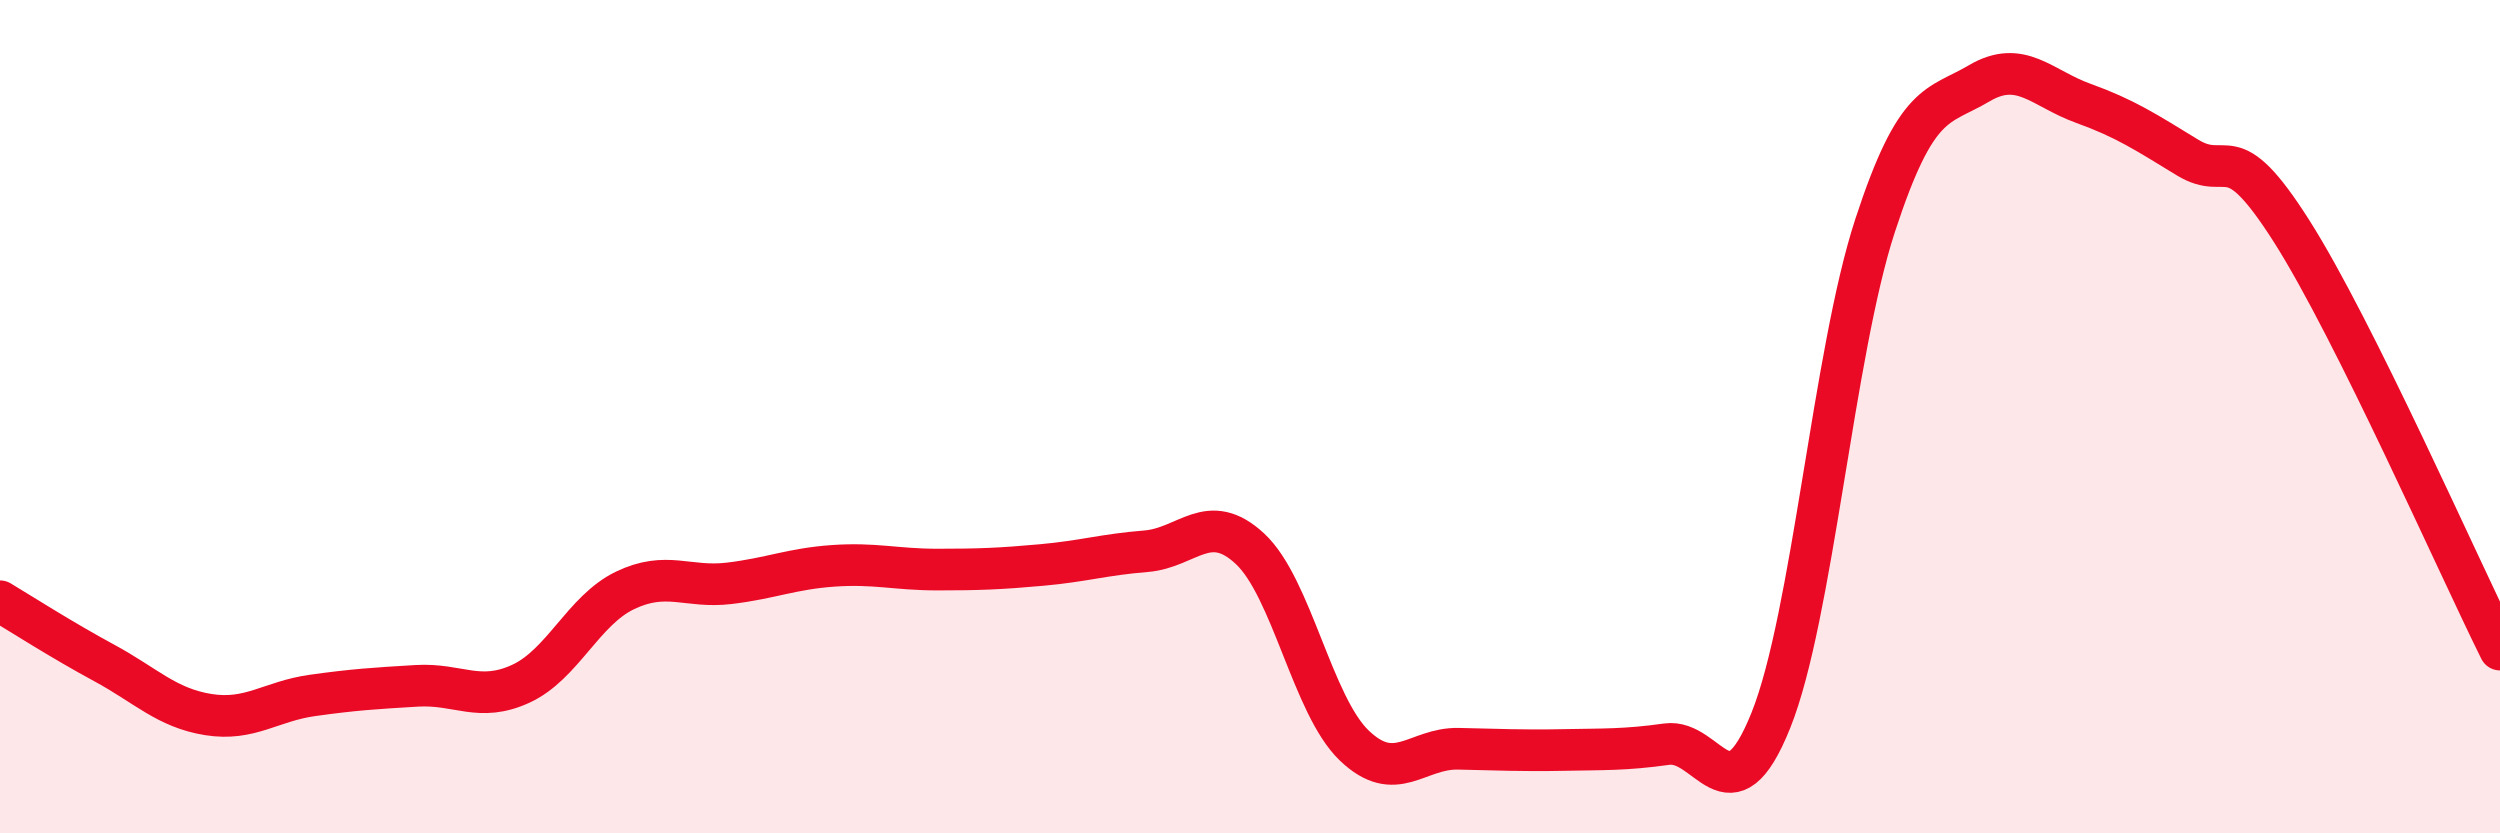 
    <svg width="60" height="20" viewBox="0 0 60 20" xmlns="http://www.w3.org/2000/svg">
      <path
        d="M 0,14.43 C 0.5,14.73 1.5,15.37 2.5,15.91 C 3.5,16.45 4,16.99 5,17.15 C 6,17.31 6.5,16.83 7.5,16.69 C 8.5,16.55 9,16.52 10,16.46 C 11,16.4 11.5,16.87 12.5,16.41 C 13.5,15.95 14,14.65 15,14.17 C 16,13.69 16.5,14.12 17.5,14 C 18.5,13.88 19,13.65 20,13.58 C 21,13.51 21.5,13.67 22.5,13.67 C 23.5,13.67 24,13.65 25,13.56 C 26,13.47 26.5,13.31 27.5,13.23 C 28.5,13.15 29,12.24 30,13.17 C 31,14.1 31.5,16.93 32.5,17.89 C 33.5,18.85 34,17.95 35,17.97 C 36,17.99 36.5,18.02 37.5,18 C 38.5,17.98 39,18 40,17.86 C 41,17.72 41.5,19.78 42.5,17.29 C 43.5,14.8 44,8.48 45,5.42 C 46,2.36 46.5,2.59 47.5,2 C 48.5,1.41 49,2.12 50,2.48 C 51,2.84 51.5,3.17 52.5,3.78 C 53.5,4.39 53.5,3.19 55,5.55 C 56.5,7.91 59,13.58 60,15.59L60 20L0 20Z"
        fill="#EB0A25"
        opacity="0.1"
        stroke-linecap="round"
        stroke-linejoin="round"
      />
      <path
        d="M 0,14.43 C 0.5,14.73 1.5,15.37 2.5,15.91 C 3.5,16.45 4,16.99 5,17.15 C 6,17.31 6.5,16.83 7.5,16.69 C 8.5,16.55 9,16.52 10,16.46 C 11,16.4 11.5,16.87 12.5,16.41 C 13.5,15.95 14,14.65 15,14.17 C 16,13.69 16.5,14.12 17.5,14 C 18.5,13.88 19,13.65 20,13.58 C 21,13.51 21.5,13.67 22.5,13.67 C 23.5,13.67 24,13.65 25,13.56 C 26,13.47 26.5,13.31 27.5,13.23 C 28.5,13.15 29,12.24 30,13.17 C 31,14.1 31.5,16.93 32.5,17.89 C 33.5,18.85 34,17.95 35,17.97 C 36,17.99 36.5,18.02 37.5,18 C 38.5,17.98 39,18 40,17.86 C 41,17.72 41.5,19.78 42.5,17.29 C 43.5,14.8 44,8.48 45,5.42 C 46,2.36 46.5,2.59 47.5,2 C 48.5,1.41 49,2.12 50,2.48 C 51,2.84 51.5,3.17 52.5,3.78 C 53.5,4.39 53.5,3.19 55,5.55 C 56.5,7.91 59,13.58 60,15.59"
        stroke="#EB0A25"
        stroke-width="1"
        fill="none"
        stroke-linecap="round"
        stroke-linejoin="round"
      />
    </svg>
  
